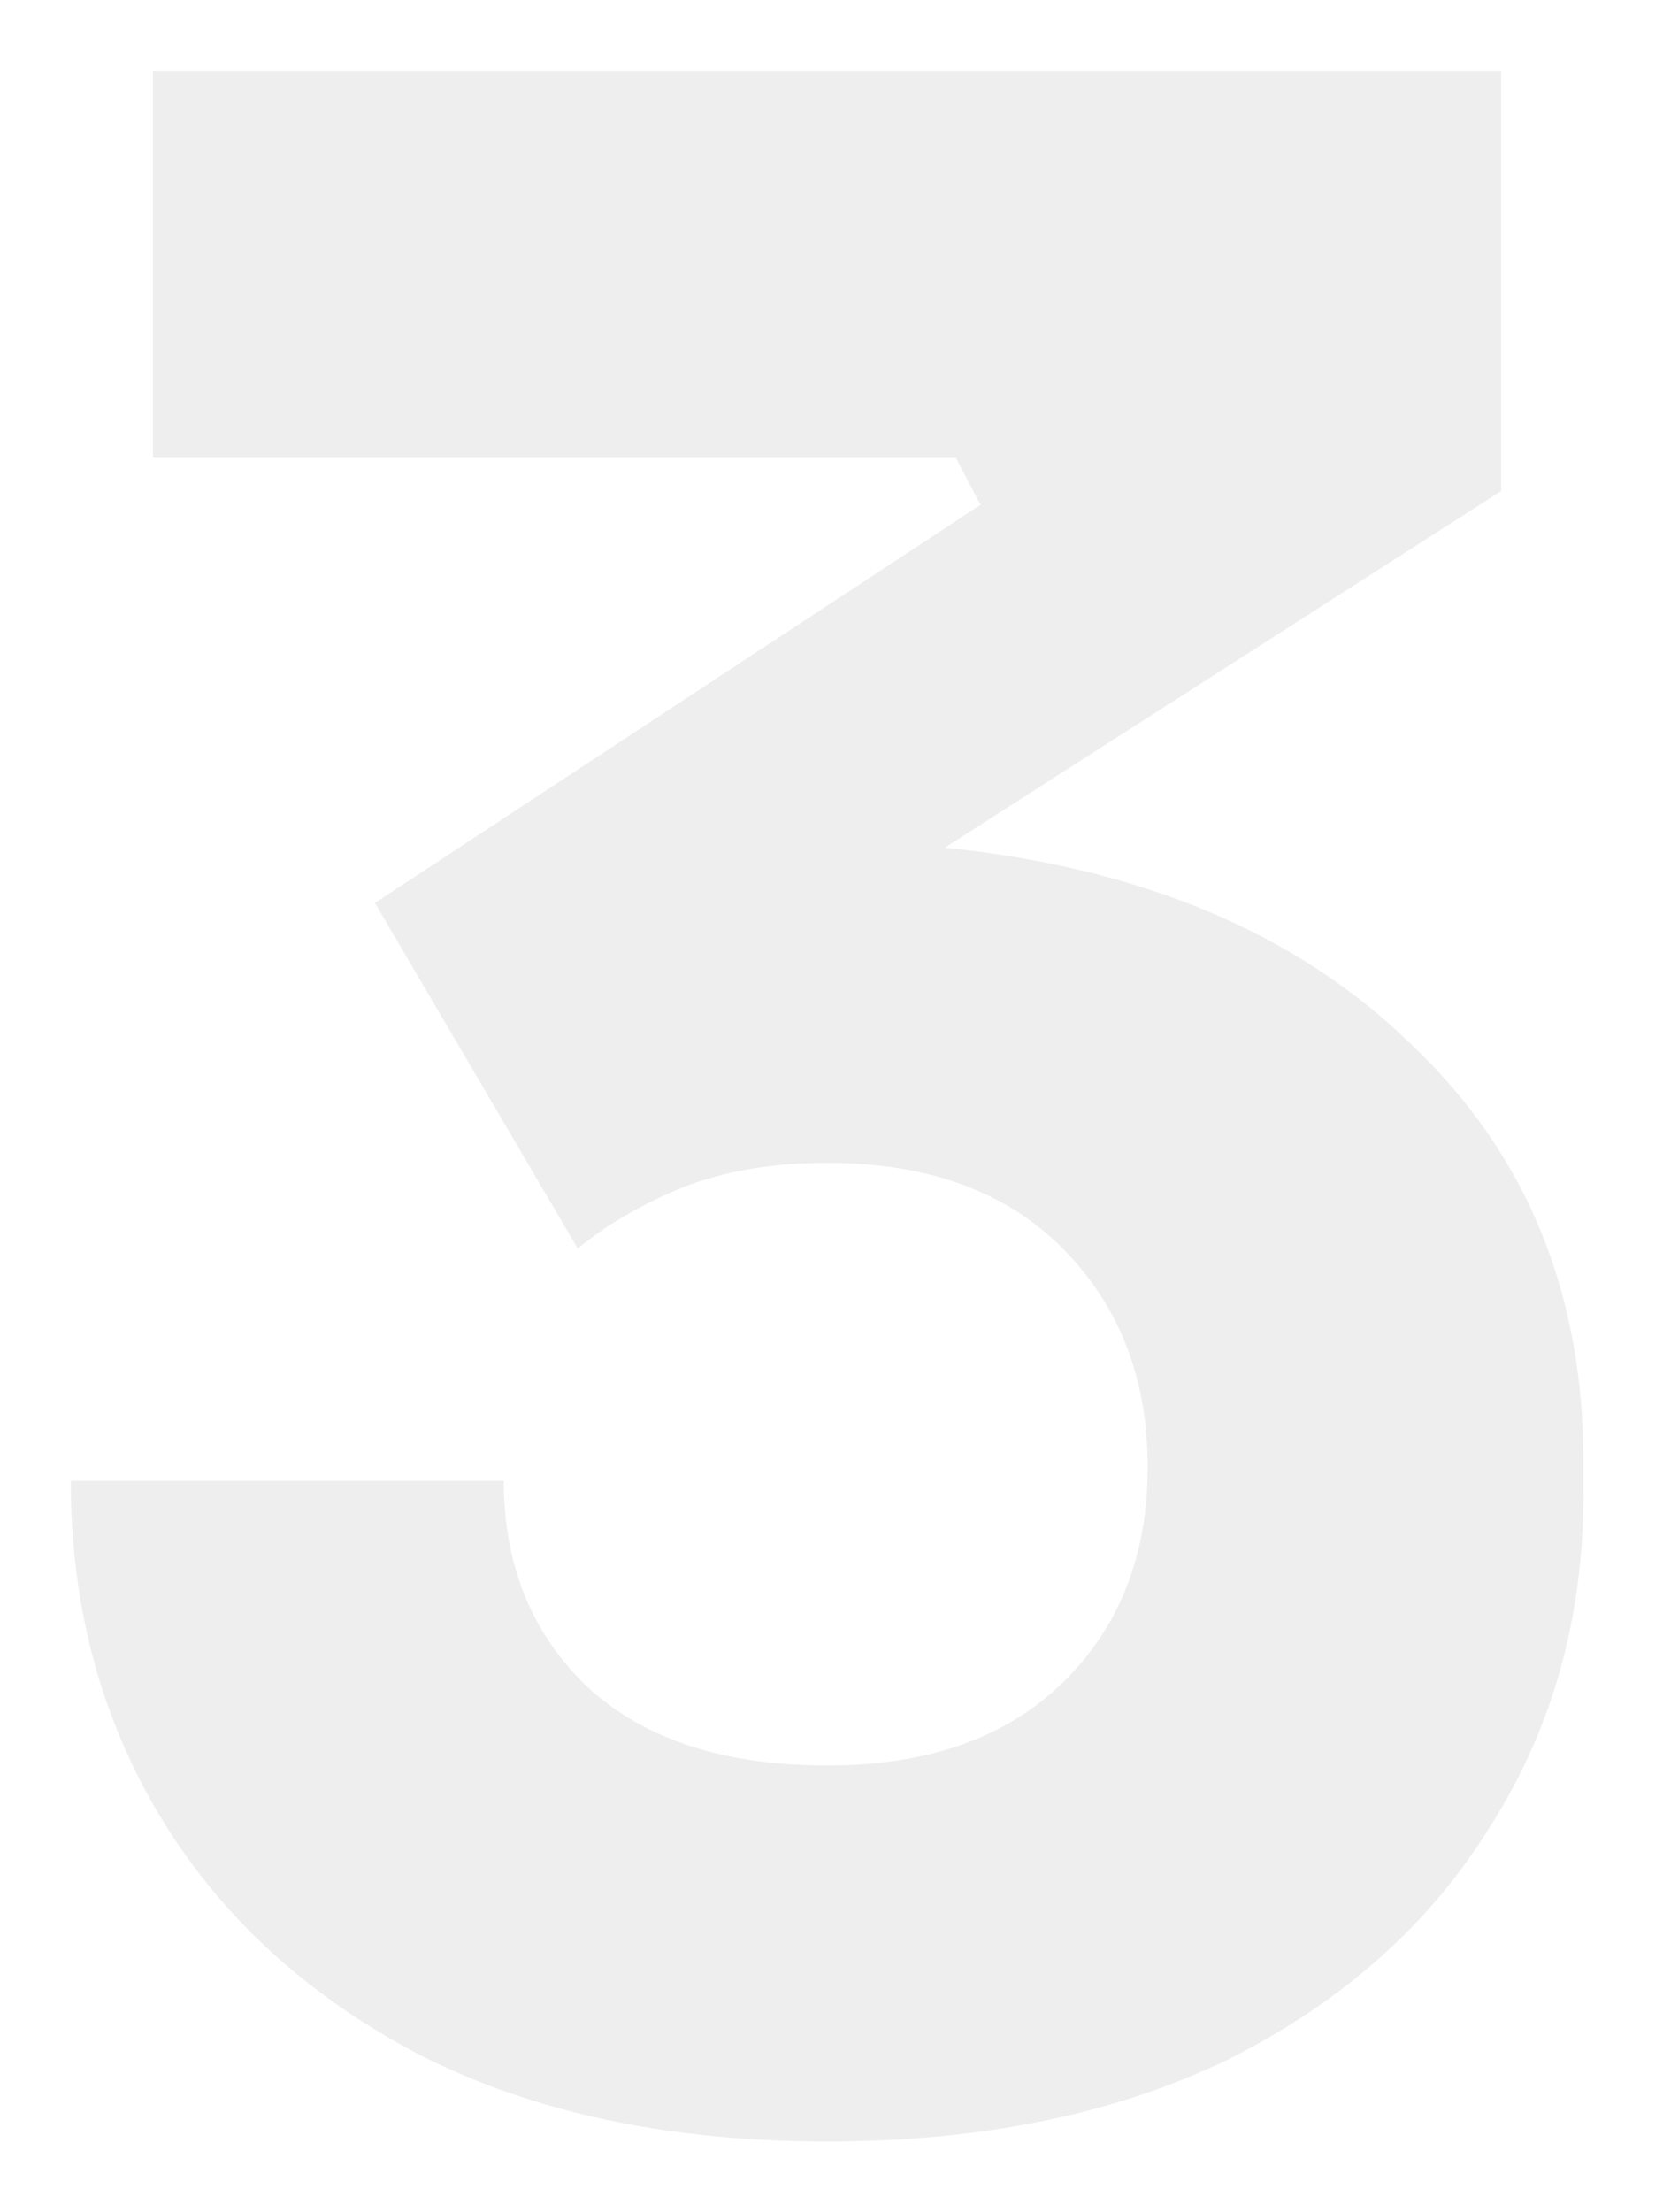 <svg width="94" height="125" viewBox="0 0 94 125" fill="none" xmlns="http://www.w3.org/2000/svg">
<g filter="url(#filter0_d)">
<path d="M46.75 117C37.87 117 30.228 115.386 23.826 112.158C17.424 108.825 12.519 104.347 9.111 98.724C5.704 93.1 4 86.748 4 79.666H28.473C28.473 84.457 30.073 88.362 33.275 91.382C36.475 94.298 40.967 95.756 46.75 95.756C52.429 95.756 56.87 94.194 60.071 91.069C63.272 87.945 64.872 83.884 64.872 78.885C64.872 73.886 63.272 69.773 60.071 66.545C56.87 63.316 52.429 61.702 46.75 61.702C43.652 61.702 40.916 62.171 38.541 63.108C36.269 64.045 34.307 65.191 32.655 66.545L21.193 47.019L55.424 24.525L54.03 21.869H8.647V0H84.853V23.744L53.41 43.895C64.562 45.04 73.34 48.737 79.742 54.985C86.247 61.13 89.5 68.992 89.5 78.573V80.447C89.5 87.425 87.745 93.673 84.234 99.192C80.826 104.712 75.921 109.085 69.519 112.314C63.117 115.438 55.527 117 46.75 117Z" fill="#EEEEEE"/>
</g>
<defs>
<filter id="filter0_d" x="0" y="0" width="93.5" height="125" filterUnits="userSpaceOnUse" color-interpolation-filters="sRGB">
<feFlood flood-opacity="0" result="BackgroundImageFix"/>
<feColorMatrix in="SourceAlpha" type="matrix" values="0 0 0 0 0 0 0 0 0 0 0 0 0 0 0 0 0 0 127 0"/>
<feOffset dy="4"/>
<feGaussianBlur stdDeviation="2"/>
<feColorMatrix type="matrix" values="0 0 0 0 0 0 0 0 0 0 0 0 0 0 0 0 0 0 0.25 0"/>
<feBlend mode="normal" in2="BackgroundImageFix" result="effect1_dropShadow"/>
<feBlend mode="normal" in="SourceGraphic" in2="effect1_dropShadow" result="shape"/>
</filter>
</defs>
</svg>
